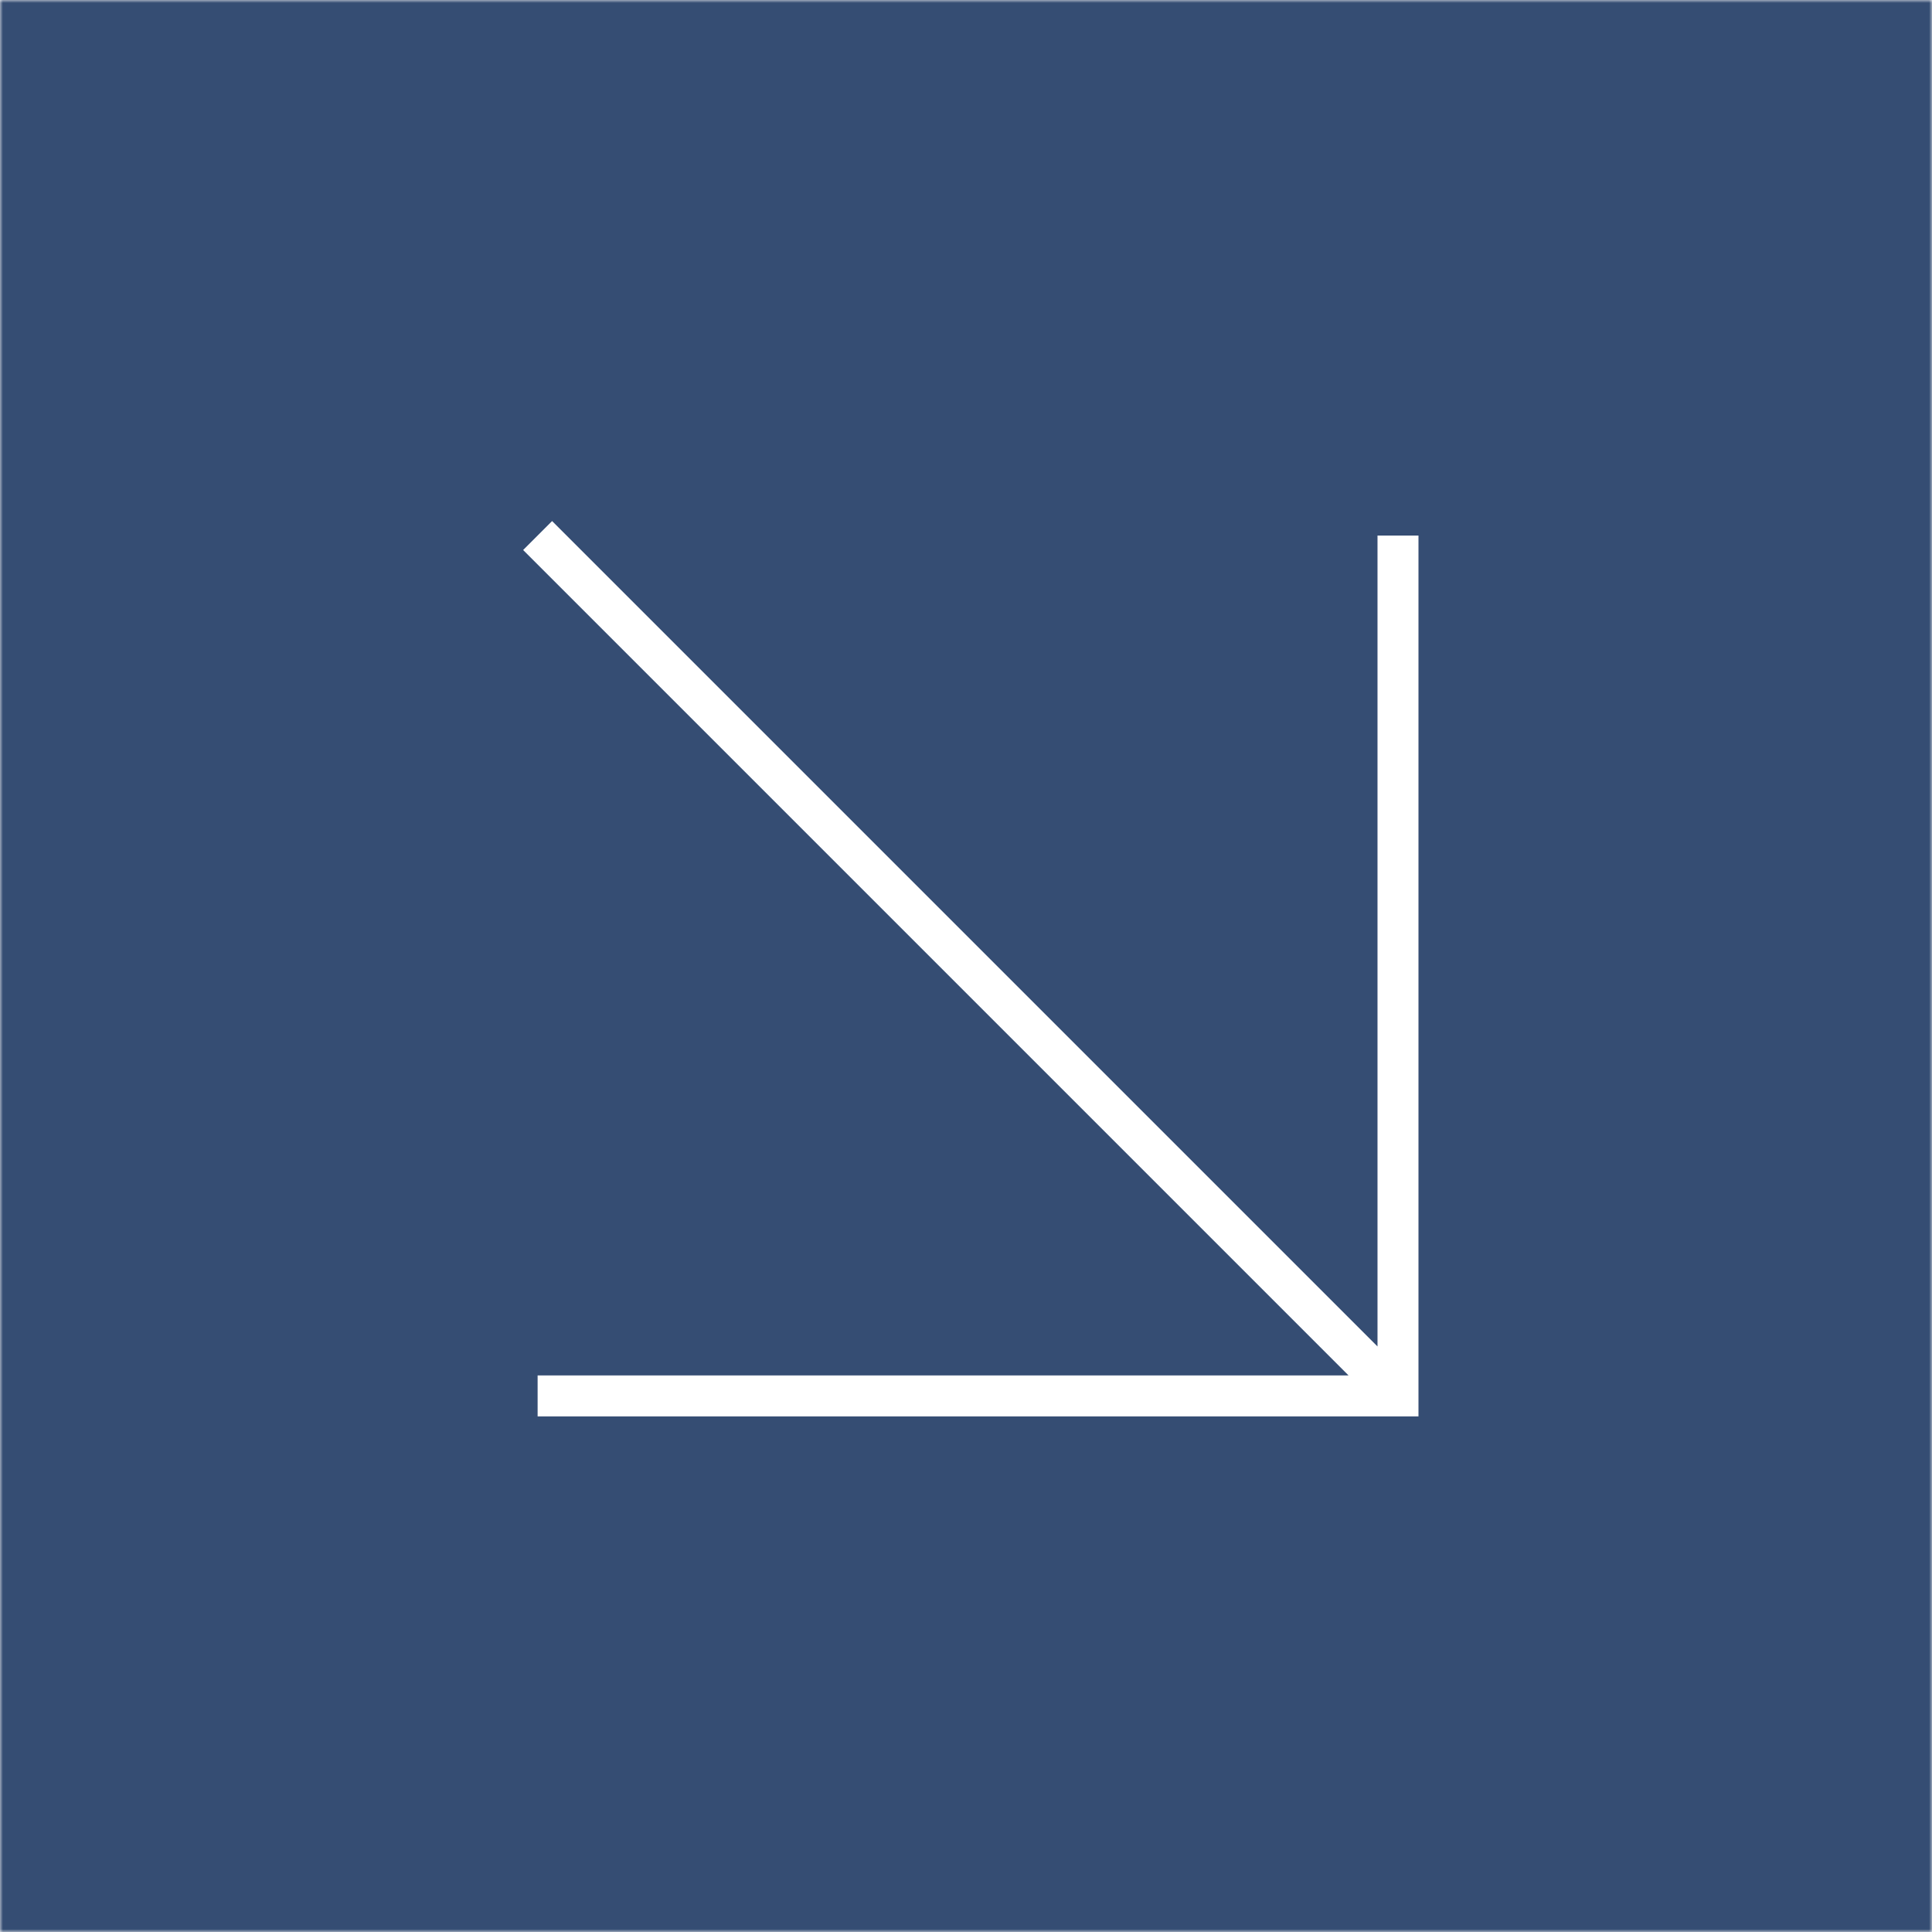 <?xml version="1.0" encoding="UTF-8"?> <svg xmlns="http://www.w3.org/2000/svg" width="332" height="332" viewBox="0 0 332 332" fill="none"> <g clip-path="url(#clip0_460_1321)"> <mask id="mask0_460_1321" style="mask-type:luminance" maskUnits="userSpaceOnUse" x="0" y="0" width="332" height="332"> <path d="M332 0H0V332H332V0Z" fill="white"></path> </mask> <g mask="url(#mask0_460_1321)"> <path fill-rule="evenodd" clip-rule="evenodd" d="M-46 -37H359V379H-46V-37ZM243.755 243.398V92.028H236.714V231.379L94.874 89.539L89.896 94.517L231.736 236.357H92.385V243.398H243.755Z" fill="#354D73"></path> </g> </g> <defs> <clipPath id="clip0_460_1321"> <rect width="332" height="332" fill="white"></rect> </clipPath> </defs> </svg> 